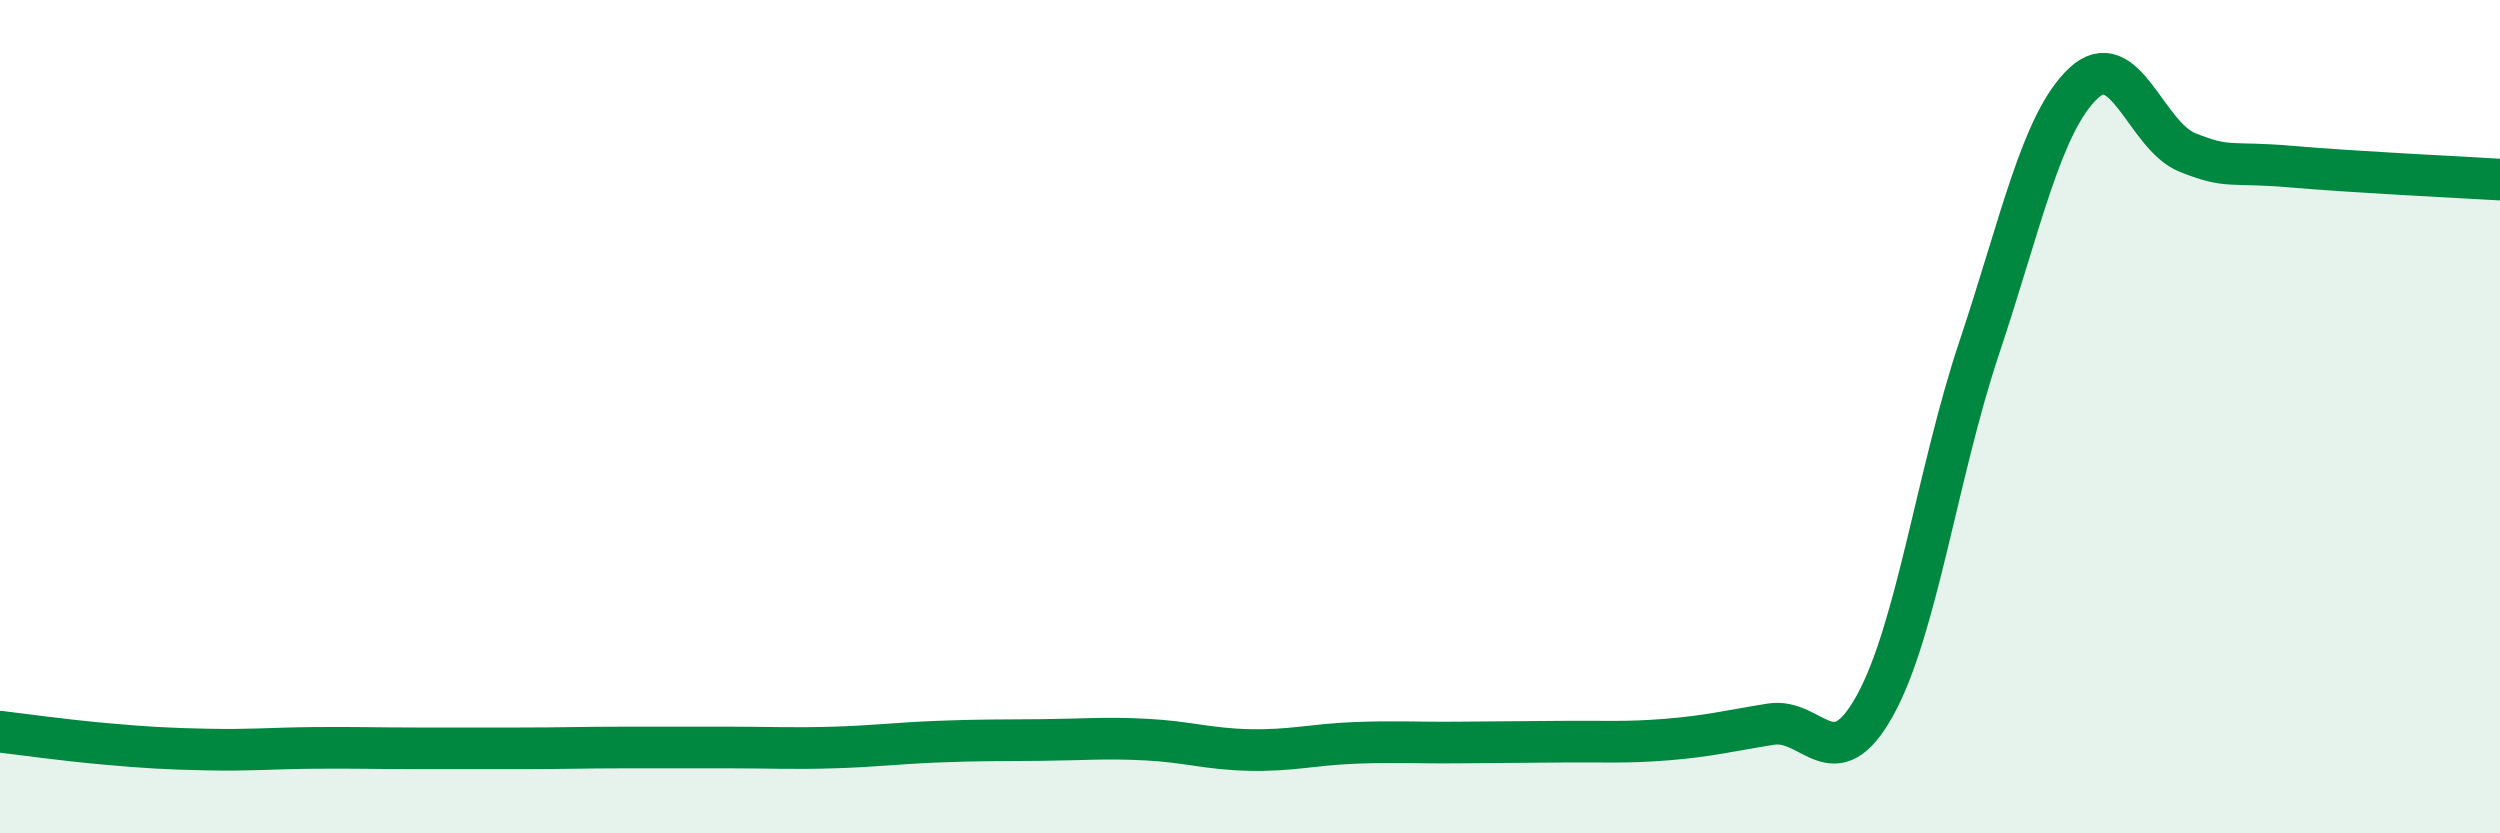 
    <svg width="60" height="20" viewBox="0 0 60 20" xmlns="http://www.w3.org/2000/svg">
      <path
        d="M 0,17.56 C 0.5,17.62 1.5,17.76 2.5,17.85 C 3.5,17.94 4,17.97 5,17.99 C 6,18.01 6.5,17.96 7.5,17.95 C 8.5,17.94 9,17.96 10,17.96 C 11,17.96 11.5,17.96 12.5,17.96 C 13.5,17.96 14,17.94 15,17.94 C 16,17.94 16.5,17.94 17.5,17.94 C 18.5,17.94 19,17.97 20,17.94 C 21,17.91 21.5,17.84 22.5,17.8 C 23.5,17.76 24,17.77 25,17.76 C 26,17.75 26.5,17.7 27.5,17.75 C 28.5,17.8 29,17.98 30,18 C 31,18.02 31.5,17.87 32.5,17.83 C 33.5,17.79 34,17.83 35,17.82 C 36,17.81 36.5,17.81 37.5,17.8 C 38.5,17.79 39,17.83 40,17.75 C 41,17.67 41.5,17.54 42.5,17.38 C 43.5,17.22 44,18.74 45,16.93 C 46,15.12 46.5,11.34 47.5,8.35 C 48.5,5.36 49,2.94 50,2 C 51,1.06 51.5,3.26 52.5,3.66 C 53.5,4.06 53.5,3.87 55,4 C 56.5,4.13 59,4.25 60,4.31L60 20L0 20Z"
        fill="#008740"
        opacity="0.1"
        stroke-linecap="round"
        stroke-linejoin="round"
      />
      <path
        d="M 0,17.56 C 0.5,17.62 1.5,17.76 2.5,17.85 C 3.5,17.94 4,17.97 5,17.99 C 6,18.01 6.5,17.96 7.5,17.95 C 8.5,17.94 9,17.96 10,17.96 C 11,17.96 11.5,17.96 12.5,17.96 C 13.5,17.96 14,17.94 15,17.94 C 16,17.94 16.5,17.94 17.5,17.94 C 18.5,17.94 19,17.97 20,17.94 C 21,17.91 21.5,17.84 22.5,17.8 C 23.5,17.76 24,17.77 25,17.76 C 26,17.75 26.5,17.7 27.5,17.75 C 28.5,17.8 29,17.98 30,18 C 31,18.02 31.5,17.87 32.5,17.83 C 33.5,17.79 34,17.83 35,17.82 C 36,17.81 36.5,17.81 37.5,17.8 C 38.5,17.79 39,17.83 40,17.75 C 41,17.67 41.5,17.54 42.5,17.38 C 43.5,17.22 44,18.74 45,16.93 C 46,15.12 46.5,11.34 47.5,8.35 C 48.5,5.36 49,2.94 50,2 C 51,1.06 51.5,3.26 52.5,3.66 C 53.5,4.06 53.5,3.87 55,4 C 56.5,4.13 59,4.25 60,4.31"
        stroke="#008740"
        stroke-width="1"
        fill="none"
        stroke-linecap="round"
        stroke-linejoin="round"
      />
    </svg>
  
